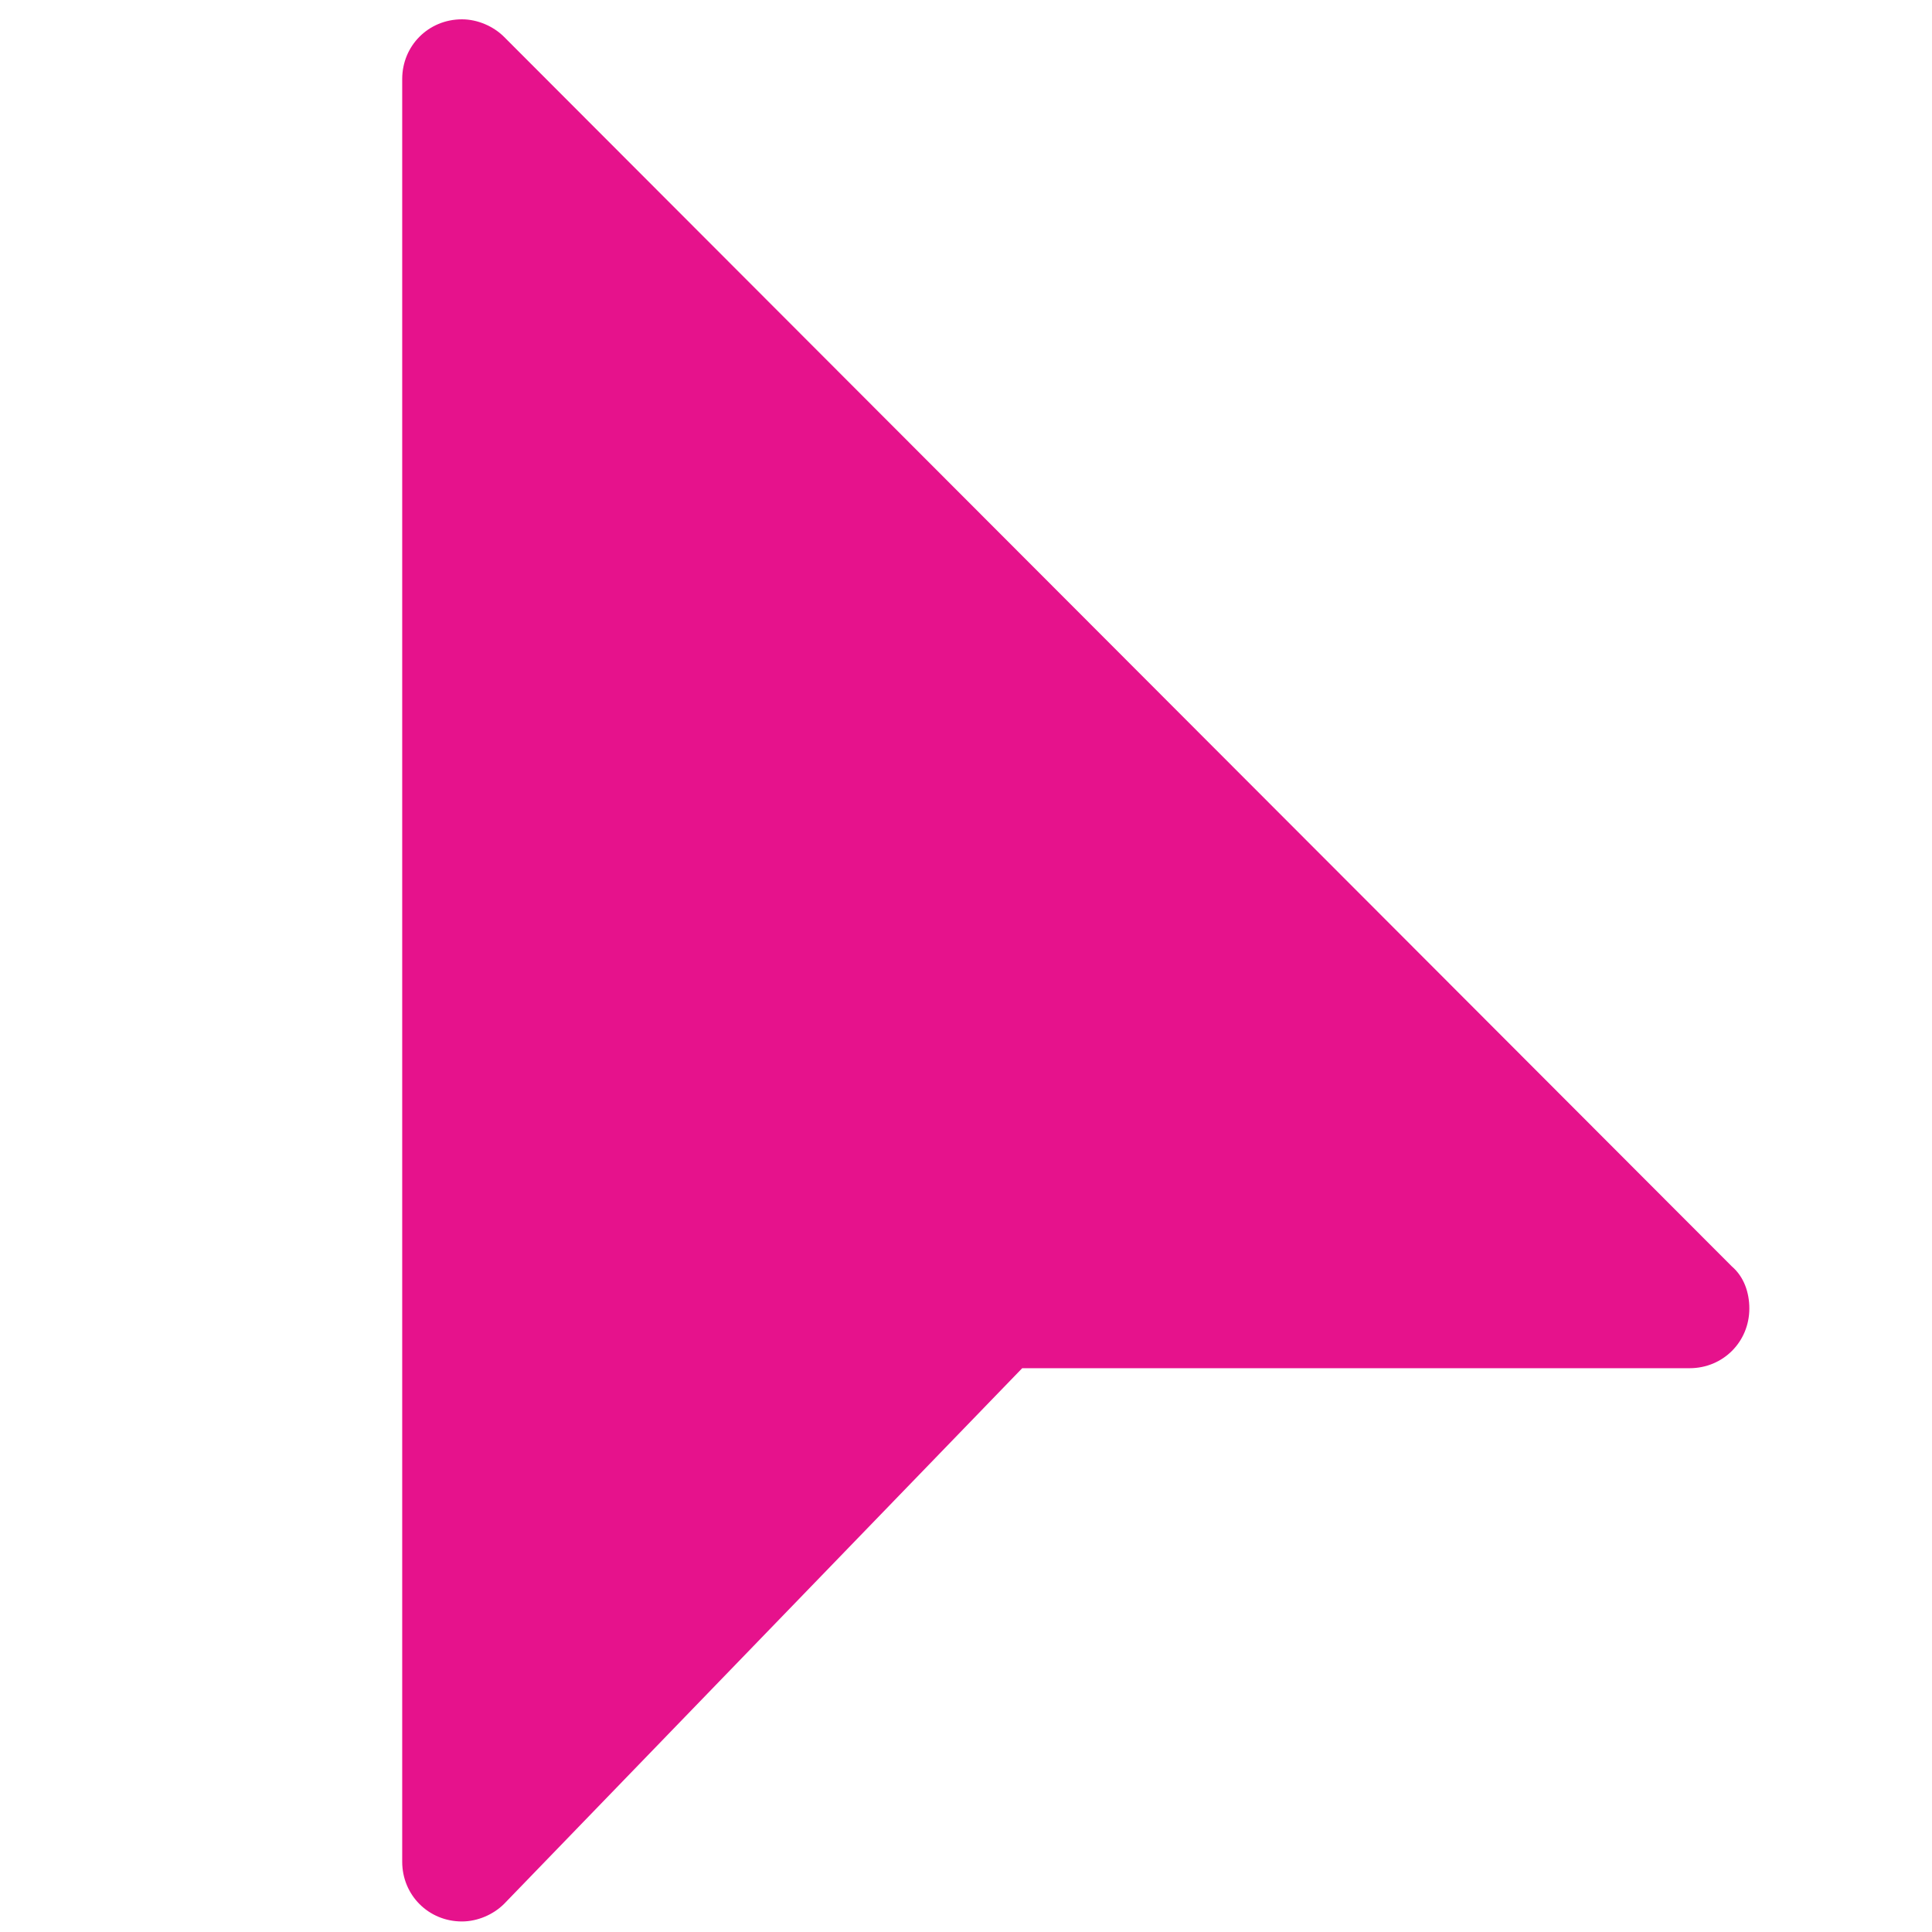 <?xml version="1.0" encoding="utf-8"?>
<!-- Generator: Adobe Illustrator 21.0.0, SVG Export Plug-In . SVG Version: 6.00 Build 0)  -->
<svg version="1.1" id="Layer_1" xmlns="http://www.w3.org/2000/svg" xmlns:xlink="http://www.w3.org/1999/xlink" x="0px" y="0px"
	 viewBox="0 0 110 110" style="enable-background:new 0 0 110 110;" xml:space="preserve">
<style type="text/css">
	.st0{fill:#E6128C;}
</style>
<g>
	<g>
		<g>
			<path class="st0" d="M98.6,72.1L28.7,2.1c-0.6-0.6-1.5-1-2.4-1c-1.9,0-3.4,1.5-3.4,3.4V106c0,1.9,1.5,3.4,3.4,3.4
				c0.9,0,1.8-0.4,2.4-1l29.5-30.5h38c1.9,0,3.4-1.5,3.4-3.4C99.6,73.6,99.3,72.7,98.6,72.1z"/>
		</g>
	</g>
</g>
</svg>
